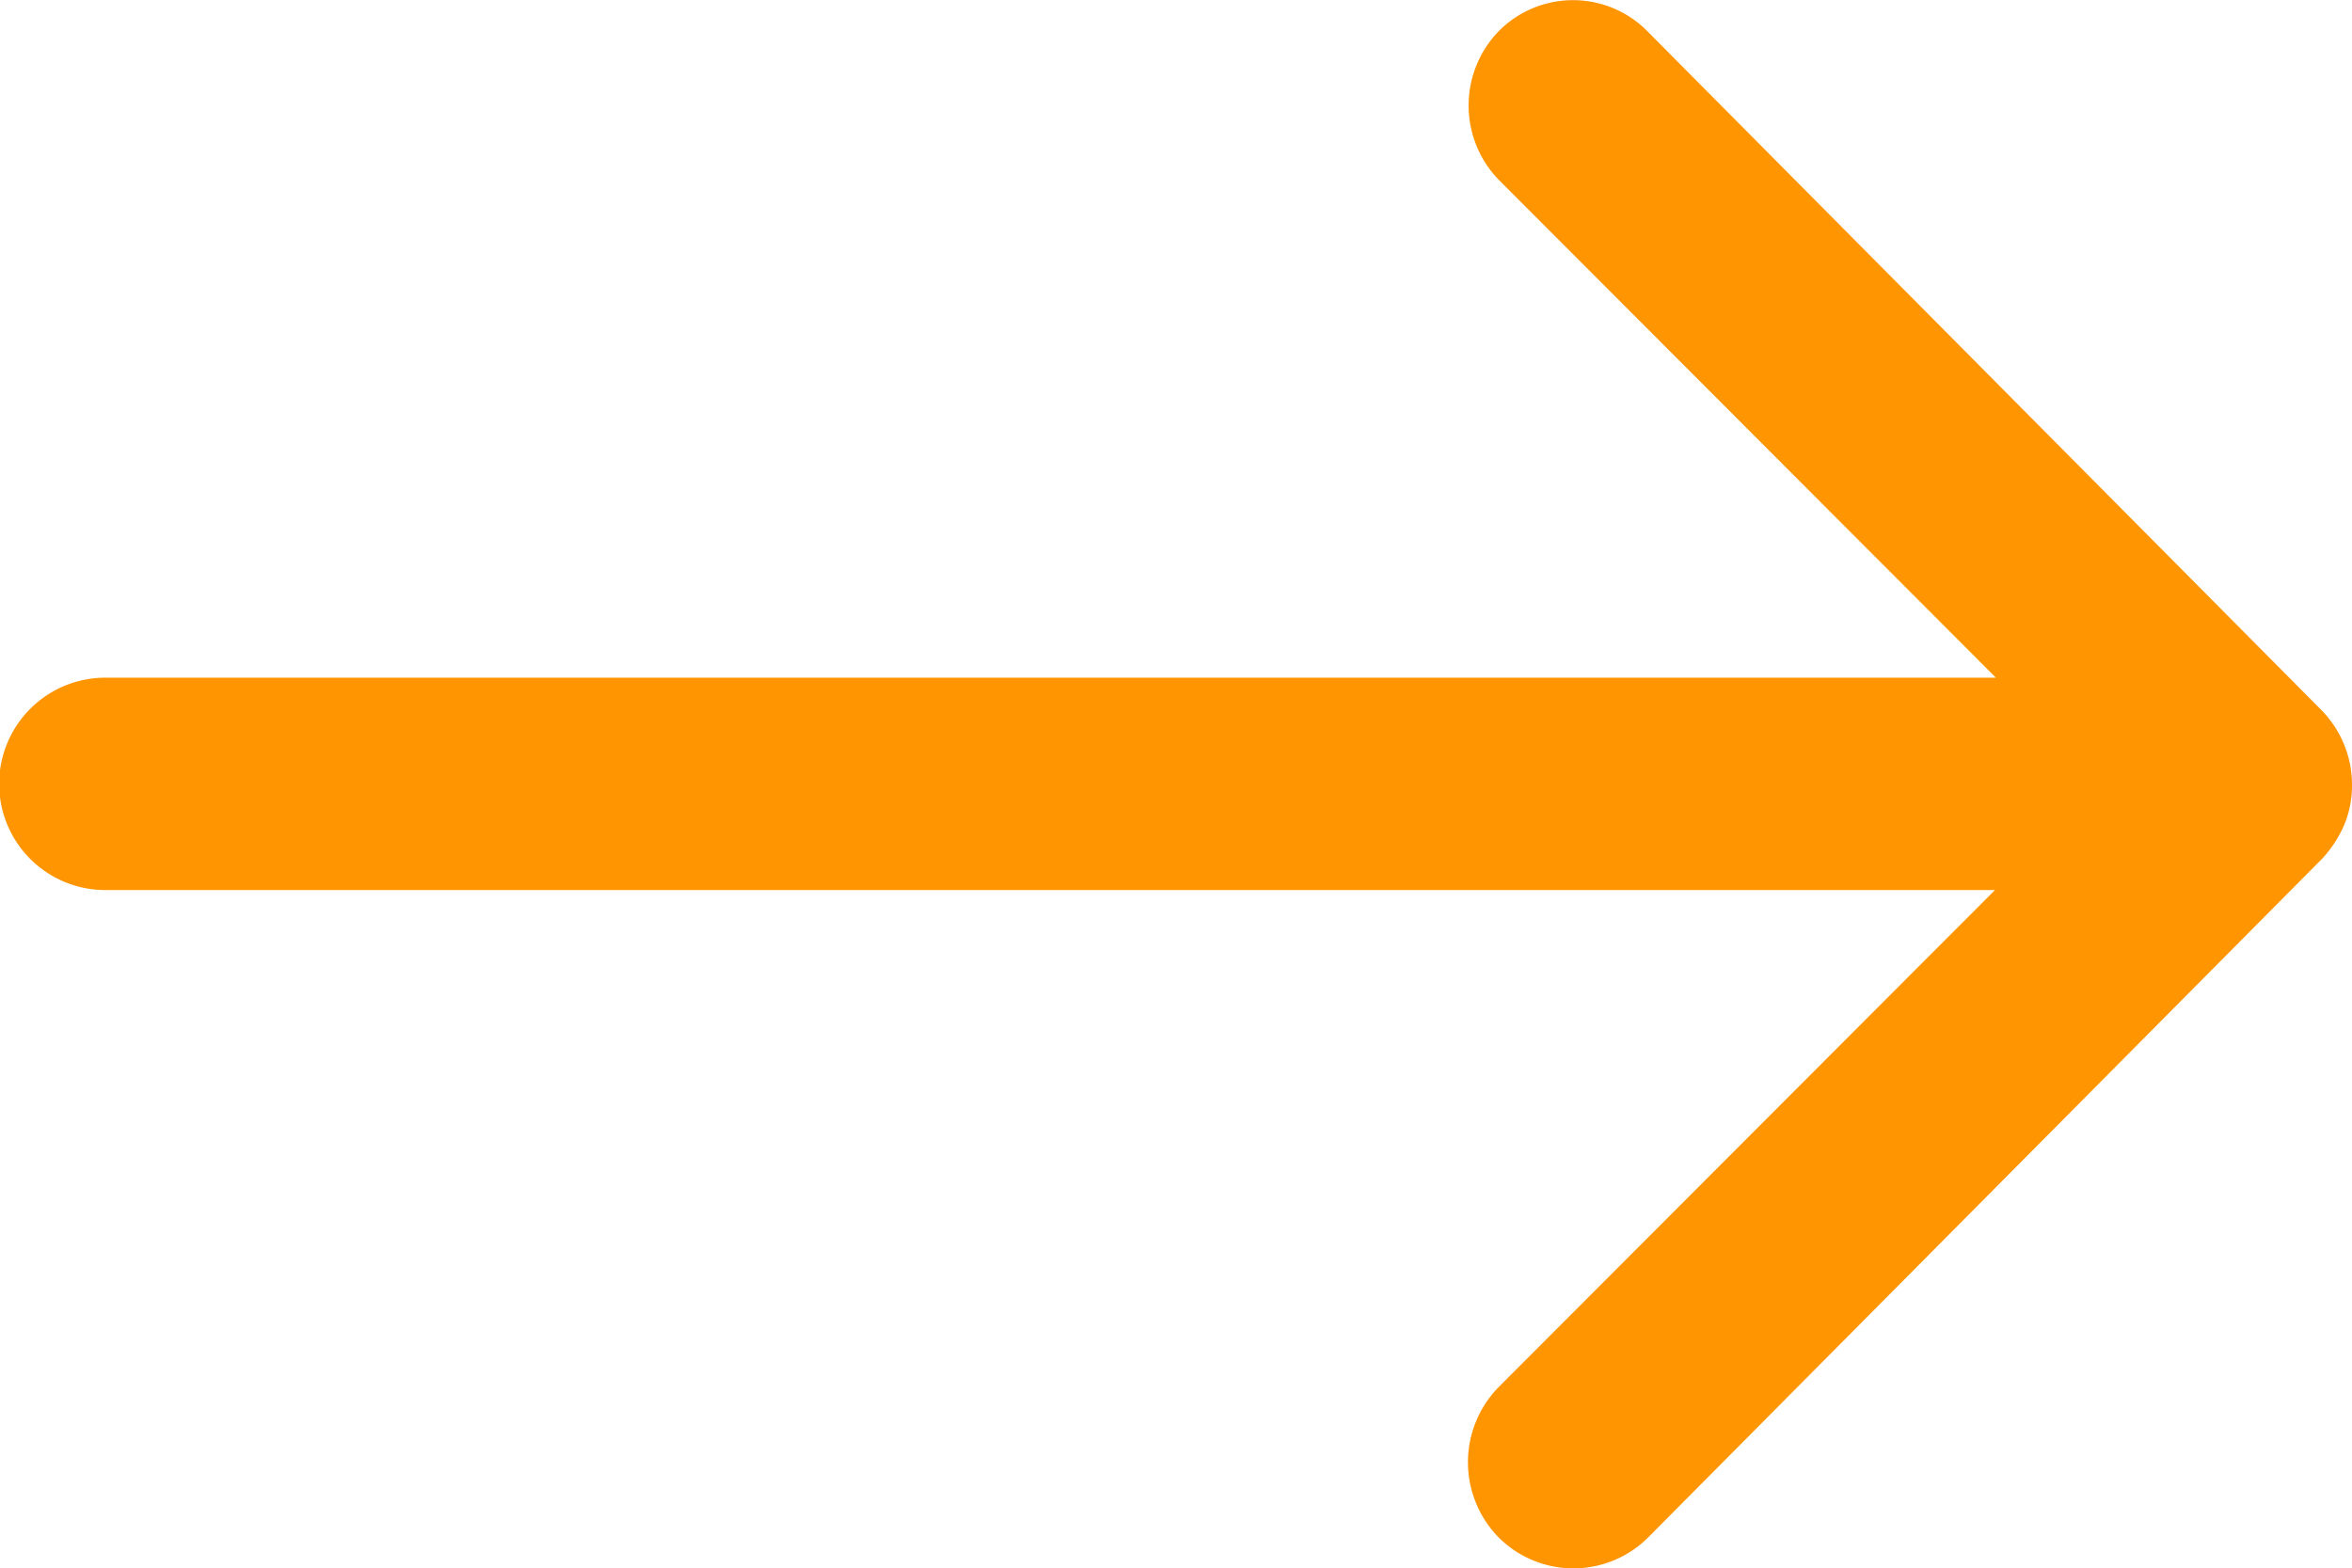 <svg xmlns="http://www.w3.org/2000/svg" width="17.992" height="12" viewBox="0 0 17.992 12">
  <path id="Icon_ionic-ios-arrow-round-forward" data-name="Icon ionic-ios-arrow-round-forward" d="M19.349,11.481a.817.817,0,0,0-.006,1.15l3.8,3.806H8.681a.812.812,0,0,0,0,1.625H23.136l-3.8,3.806a.822.822,0,0,0,.006,1.15.809.809,0,0,0,1.144-.006l5.15-5.187h0a.912.912,0,0,0,.169-.256.775.775,0,0,0,.062-.312.815.815,0,0,0-.231-.569L20.486,11.5A.8.8,0,0,0,19.349,11.481Z" transform="translate(-7.875 -11.252)" fill="#fe9501"/>
</svg>

